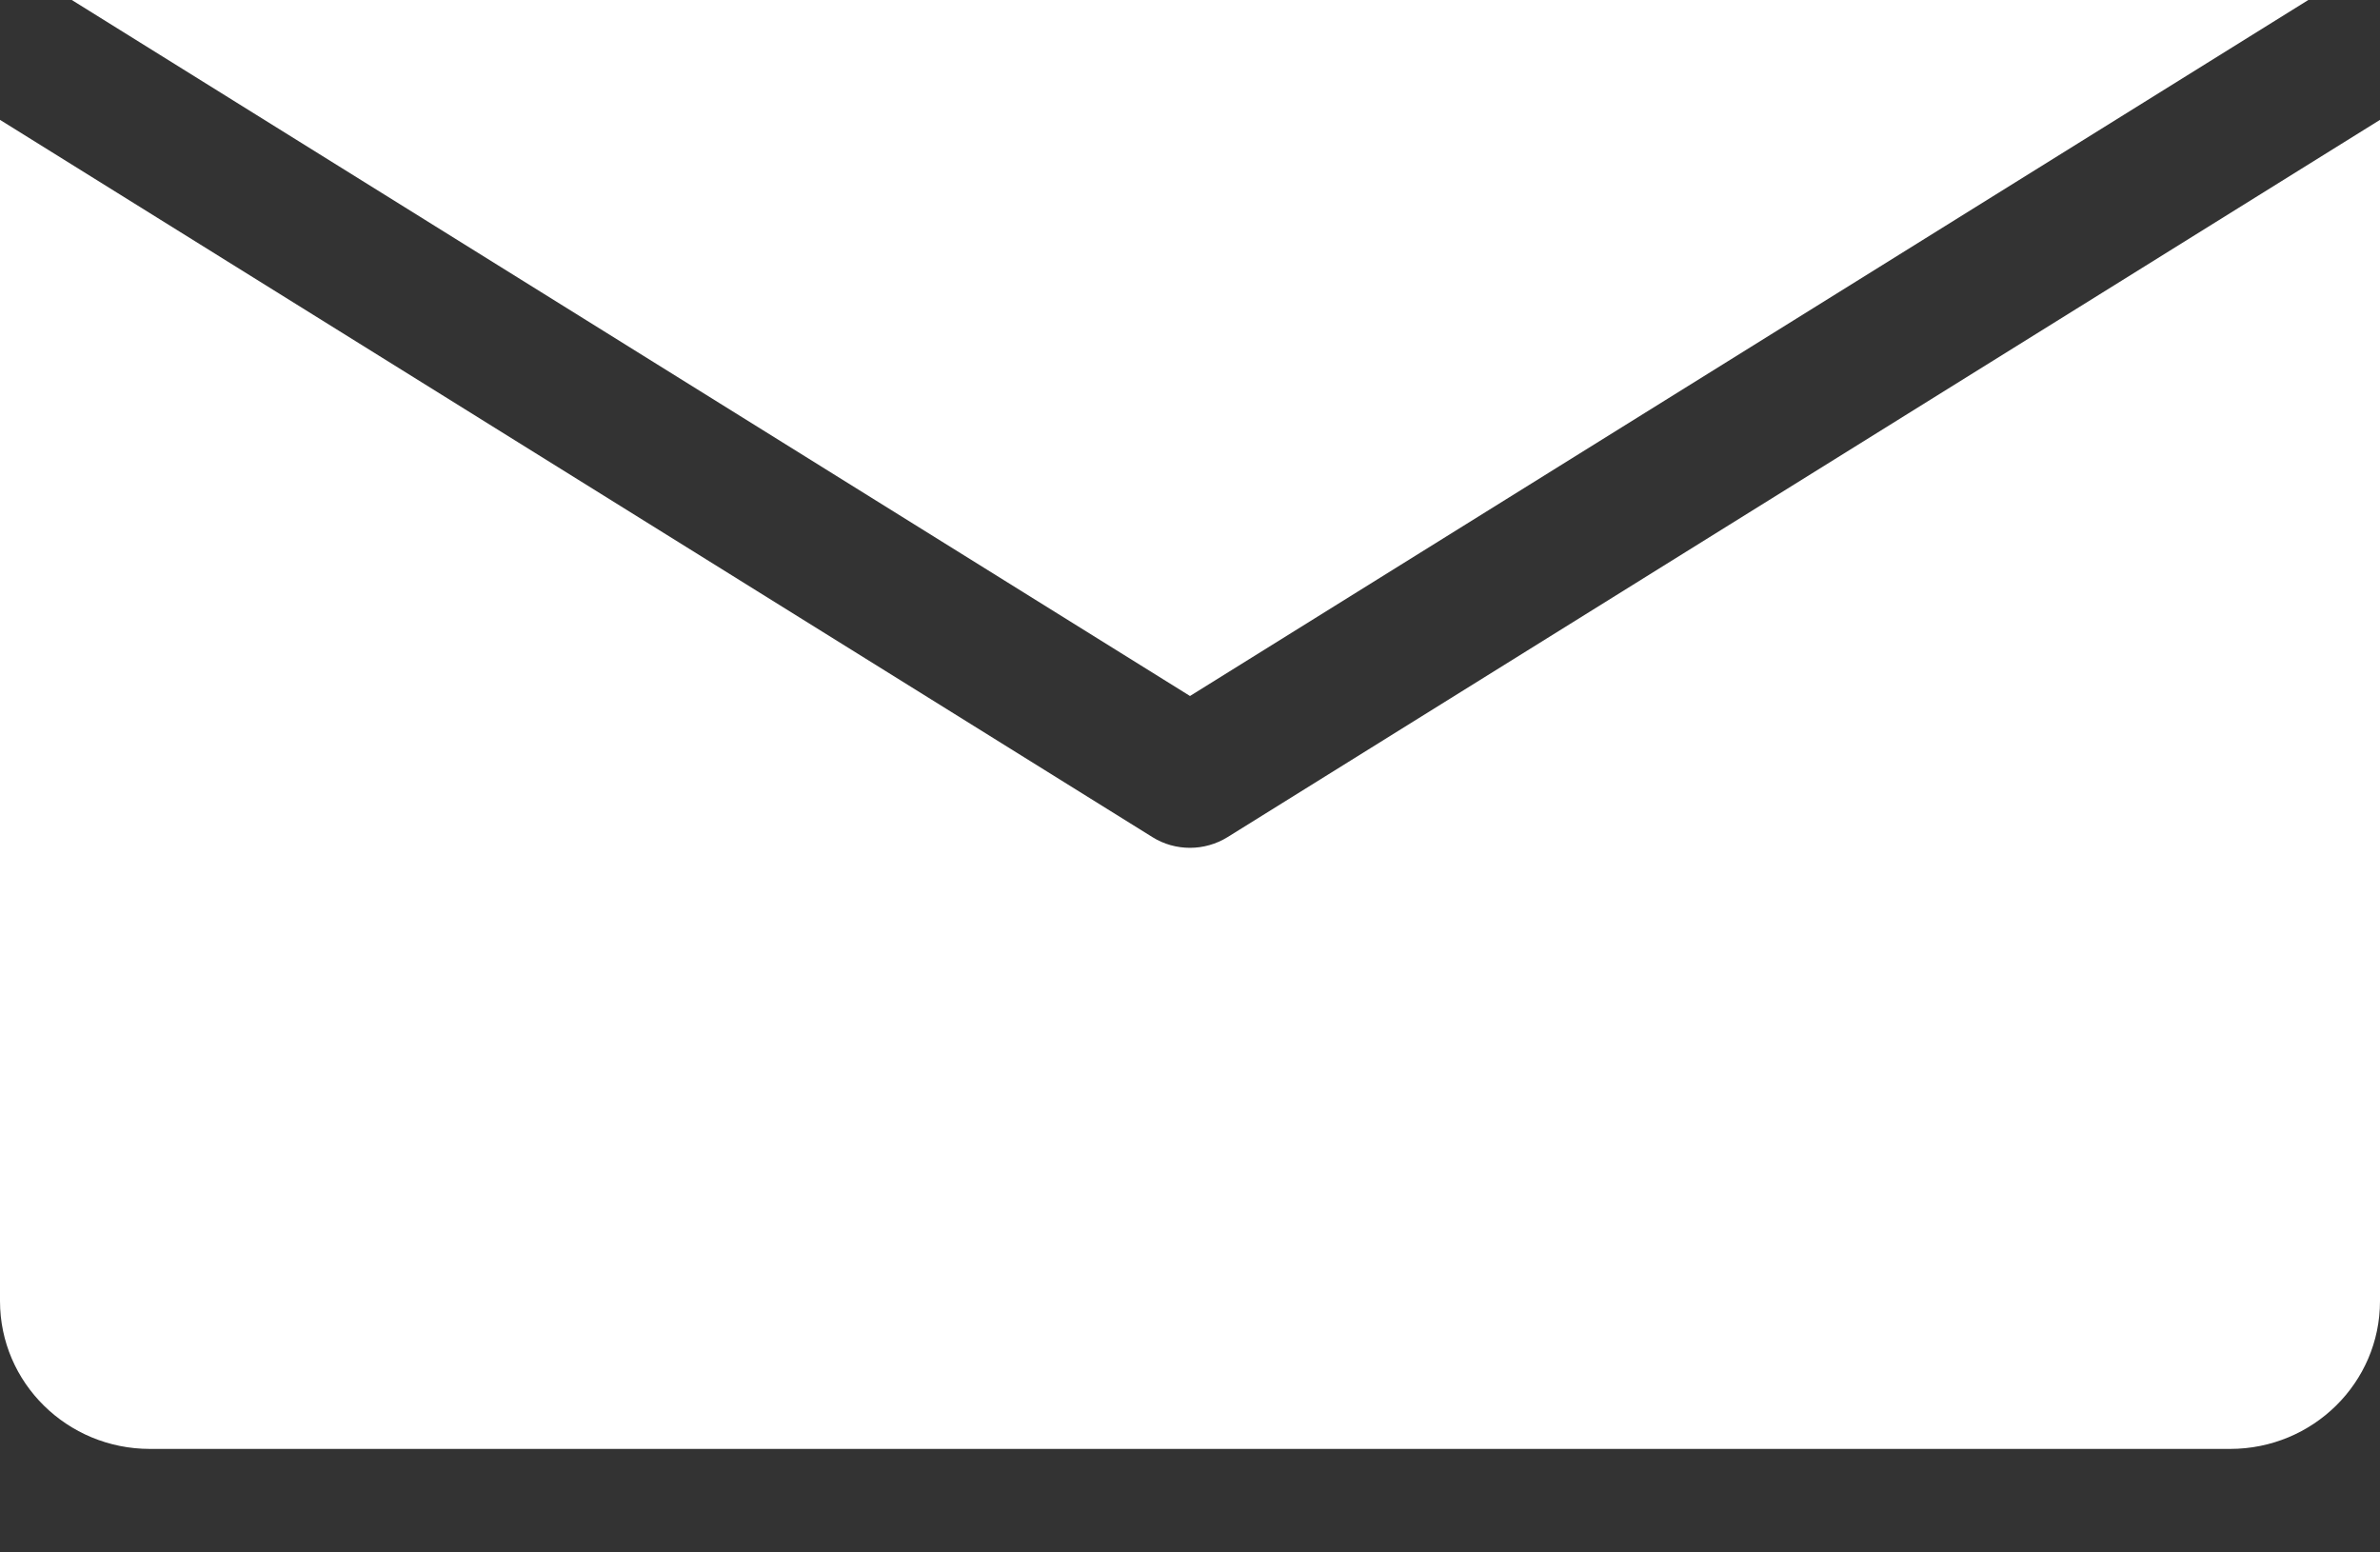 <svg width="23" height="15" viewBox="0 0 23 15" fill="none" xmlns="http://www.w3.org/2000/svg">
<rect x="0" y="0" width="23" height="15" fill="#333333" stroke="none"/>
<g clip-path="url(#clip0_6_617)">
<path d="M11.5 6.725L22.794 -0.303C22.541 -0.72 22.079 -1 21.551 -1H1.45C0.921 -1 0.46 -0.72 0.207 -0.303L11.5 6.725Z" fill="white"/>
<path d="M11.864 8.088C11.753 8.157 11.626 8.192 11.5 8.192C11.374 8.192 11.247 8.158 11.136 8.088L0 1.158V12.571C0 13.361 0.649 14 1.449 14H21.551C22.351 14 23 13.361 23 12.571V1.158L11.864 8.088Z" fill="white"/>
</g>
<defs>
<clipPath id="clip0_6_617">
<rect width="23" height="15" fill="white"/>
</clipPath>
</defs>
</svg>
